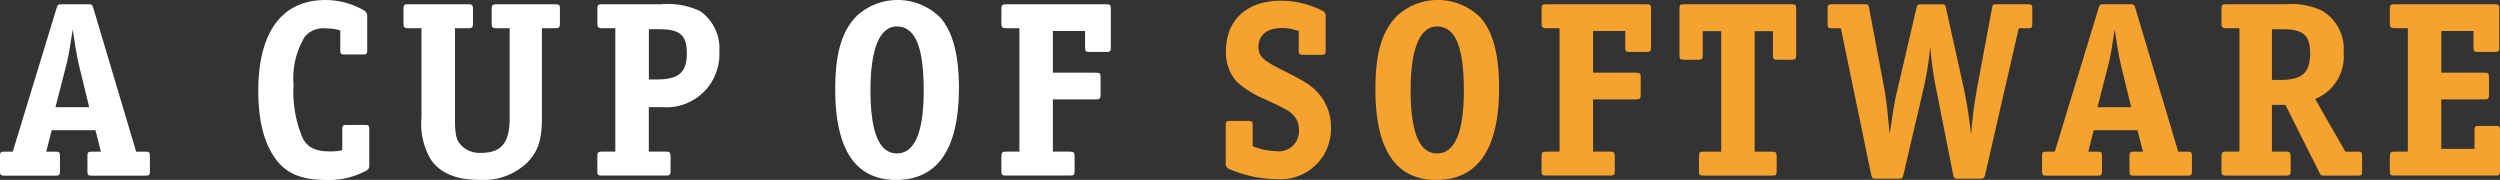 <svg xmlns="http://www.w3.org/2000/svg" width="240.647" height="17.316" viewBox="0 0 240.647 17.316"><rect x="0" y="0" width="240.647" height="17.316" fill="#333333" stroke="none"/><g transform="translate(-280 -5026.73)"><g transform="translate(280 5026.73)"><path d="M14.43,416.628v-1.491c0-.337-.072-.409-.409-.409h-.914L8.995,400.947c-.12-.385-.144-.409-.529-.409h-2.5c-.385,0-.409.024-.529.409L1.227,414.727H.409c-.337,0-.409.072-.409.409v1.491c0,.337.072.409.409.409H5.363c.337,0,.409-.072.409-.409v-1.491c0-.337-.072-.409-.409-.409H4.45l.529-2.068H9.187l.529,2.068h-.89c-.337,0-.409.072-.409.409v1.491c0,.337.072.409.409.409h5.195C14.358,417.036,14.43,416.964,14.43,416.628Zm-5.844-6.181H5.339L6.4,406.31c.216-.866.337-1.635.6-3.343.072.481.193,1.2.265,1.708.1.577.192,1.106.313,1.635Z" transform="translate(0 -400.129)" fill="#fff"/><path d="M72.162,415.448v-3.487c0-.337-.072-.409-.409-.409h-1.78c-.337,0-.409.072-.409.409v2.02a4.59,4.59,0,0,1-1.154.121c-1.395,0-2.165-.361-2.646-1.251a11.4,11.4,0,0,1-.89-5.171,7.672,7.672,0,0,1,1.082-4.617,2.3,2.3,0,0,1,2.092-.794,4,4,0,0,1,1.323.193v1.9c0,.337.072.409.385.409h1.8c.337,0,.409-.072.409-.409v-3.247a.6.6,0,0,0-.337-.6,7.4,7.4,0,0,0-3.68-.986c-4.185,0-6.469,3.078-6.469,8.73,0,3.175.673,5.484,2.02,7,.986,1.082,2.381,1.587,4.473,1.587a7.6,7.6,0,0,0,3.9-.89A.523.523,0,0,0,72.162,415.448Z" transform="translate(-36.616 -399.527)" fill="#fff"/><path d="M111.086,402.341v-1.3c0-.457-.048-.5-.481-.5h-5.58c-.433,0-.505.072-.505.5v1.3c0,.433.072.505.505.505h1.226V411.5c0,2.357-.794,3.343-2.741,3.343a2.486,2.486,0,0,1-1.948-.745c-.457-.505-.577-1.034-.577-2.646v-8.61h1.251c.409,0,.481-.072.481-.505v-1.3c0-.433-.072-.5-.481-.5h-5.7c-.457,0-.505.072-.505.5v1.3c0,.433.072.505.505.505h1.226v8.61a6.673,6.673,0,0,0,.938,4.089c.914,1.274,2.429,1.9,4.594,1.9a6.087,6.087,0,0,0,4.593-1.611c1.082-1.082,1.467-2.189,1.467-4.377v-8.61h1.251C111.014,402.847,111.086,402.775,111.086,402.341Z" transform="translate(-57.19 -400.129)" fill="#fff"/><path d="M153.91,405.059a4.355,4.355,0,0,0-1.828-3.848,7.249,7.249,0,0,0-3.776-.673h-5.628c-.457,0-.505.072-.505.5v1.3c0,.433.072.505.505.505H143.9v11.881h-1.227c-.433,0-.505.072-.505.505v1.3c0,.457.048.5.505.5h6.061c.433,0,.481-.072.481-.5v-1.3c0-.433-.072-.505-.481-.505h-1.611v-4.281h1.3A5.1,5.1,0,0,0,153.91,405.059Zm-3.127.193c0,1.852-.77,2.525-2.886,2.525h-.769v-4.834h1.01C150.134,402.943,150.783,403.52,150.783,405.252Z" transform="translate(-84.669 -400.129)" fill="#fff"/><path d="M210.686,407.992c0-3.15-.577-5.387-1.78-6.758a5.82,5.82,0,0,0-8.009-.217c-1.467,1.443-2.117,3.584-2.117,7.1q0,8.73,5.868,8.73C208.642,416.843,210.686,413.861,210.686,407.992Zm-3.391.241c0,4.016-.866,6.061-2.574,6.061s-2.549-2.02-2.549-6.085c0-3.968.89-6.133,2.525-6.133C206.477,402.076,207.295,404.024,207.295,408.233Z" transform="translate(-118.381 -399.527)" fill="#fff"/><path d="M248.857,404.723v-3.776c0-.337-.072-.409-.409-.409h-9.62c-.457,0-.505.072-.505.5v1.3c0,.433.072.505.505.505h1.227v11.881h-1.227c-.433,0-.505.072-.505.505v1.3c0,.457.048.5.505.5h6.037c.457,0,.505-.048.505-.5v-1.3c0-.433-.072-.505-.505-.505h-1.587V409.7h4.088c.433,0,.505-.072.505-.505v-1.587c0-.433-.048-.481-.505-.481h-4.088v-4.016h3.1v1.611c0,.336.072.409.409.409h1.66C248.785,405.131,248.857,405.059,248.857,404.723Z" transform="translate(-141.93 -400.129)" fill="#fff"/></g><g transform="translate(397.99 5026.73)"><path d="M301.845,411.875a4.85,4.85,0,0,0-1.3-3.367c-.626-.673-1.228-1.058-3.536-2.212-1.732-.866-2.14-1.275-2.14-2.165,0-1.13.842-1.8,2.261-1.8a4.874,4.874,0,0,1,1.612.289v1.876c0,.337.072.409.407.409h1.78c.337,0,.409-.072.409-.409V401.22a.557.557,0,0,0-.361-.577,8.87,8.87,0,0,0-3.969-.938c-3.247,0-5.267,1.852-5.267,4.834a4.175,4.175,0,0,0,1.034,2.958,9.18,9.18,0,0,0,2.669,1.66c2.189,1.034,2.357,1.13,2.79,1.563a1.981,1.981,0,0,1,.529,1.419,1.928,1.928,0,0,1-2.189,2.044,6.371,6.371,0,0,1-2.261-.481v-2.02c0-.337-.072-.409-.409-.409h-1.78c-.337,0-.409.072-.409.409v3.632a.553.553,0,0,0,.361.6,11.883,11.883,0,0,0,4.594.962A4.843,4.843,0,0,0,301.845,411.875Z" transform="translate(-291.72 -399.633)" fill="#f6a22e"/><path d="M339.241,407.992c0-3.15-.576-5.387-1.779-6.758a5.819,5.819,0,0,0-8.008-.217c-1.468,1.443-2.118,3.584-2.118,7.1q0,8.73,5.869,8.73C337.2,416.843,339.241,413.861,339.241,407.992Zm-3.391.241c0,4.016-.865,6.061-2.574,6.061s-2.549-2.02-2.549-6.085c0-3.968.89-6.133,2.525-6.133C335.032,402.076,335.85,404.024,335.85,408.233Z" transform="translate(-312.931 -399.527)" fill="#f6a22e"/><path d="M377.413,404.723v-3.776c0-.337-.074-.409-.409-.409h-9.62c-.458,0-.506.072-.506.5v1.3c0,.433.074.505.506.505h1.226v11.881h-1.226c-.433,0-.506.072-.506.505v1.3c0,.457.049.5.506.5h6.036c.457,0,.506-.048.506-.5v-1.3c0-.433-.074-.505-.506-.505h-1.587V409.7h4.089c.432,0,.5-.072.5-.505v-1.587c0-.433-.049-.481-.5-.481h-4.089v-4.016h3.1v1.611c0,.336.074.409.409.409H377C377.34,405.131,377.413,405.059,377.413,404.723Z" transform="translate(-336.479 -400.129)" fill="#f6a22e"/><path d="M410.934,405.468v-4.522c0-.337-.072-.409-.409-.409H400.111c-.337,0-.409.072-.409.409v4.522c0,.337.072.409.409.409h1.42c.336,0,.407-.072.407-.409v-2.333h1.78v11.592h-1.66c-.408,0-.481.072-.481.505v1.3c0,.457.049.5.481.5h6.518c.433,0,.481-.048.481-.5v-1.3c0-.433-.072-.505-.481-.505h-1.635V403.135H408.7v2.333c0,.337.072.409.409.409h1.418C410.862,405.877,410.934,405.8,410.934,405.468Z" transform="translate(-356.027 -400.129)" fill="#f6a22e"/><path d="M454.66,402.438v-1.491c0-.337-.072-.409-.409-.409h-3.03c-.337,0-.386.048-.432.361l-1.443,7.72a42.582,42.582,0,0,0-.578,4.522,42.589,42.589,0,0,0-.7-4.522l-1.683-7.576c-.1-.481-.121-.5-.528-.5h-1.852c-.385,0-.409.024-.529.5l-1.947,8.37c-.074.313-.241,1.251-.337,1.9l-.144,1.01-.12.7-.1-1.034c-.121-1.274-.217-2.284-.384-3.175l-1.492-7.912c-.048-.313-.1-.361-.409-.361h-3.175c-.336,0-.409.072-.409.409v1.491c0,.337.074.409.409.409h.867l2.909,14.045c.1.409.121.433.529.433h2.068c.409,0,.433-.024.529-.433l1.9-8.129a31.5,31.5,0,0,0,.673-4.185,32.535,32.535,0,0,0,.576,4.161l1.612,8.129c.072.409.12.457.506.457h2.068c.361,0,.458-.072.529-.433l3.222-14.045h.89C454.588,402.847,454.66,402.775,454.66,402.438Z" transform="translate(-377.026 -400.129)" fill="#f6a22e"/><path d="M500.414,416.628v-1.491c0-.337-.074-.409-.409-.409h-.913l-4.114-13.781c-.12-.385-.144-.409-.529-.409h-2.5c-.386,0-.409.024-.529.409l-4.209,13.781h-.819c-.336,0-.407.072-.407.409v1.491c0,.337.072.409.407.409h4.956c.336,0,.409-.072.409-.409v-1.491c0-.337-.074-.409-.409-.409h-.914l.528-2.068h4.209l.529,2.068h-.89c-.336,0-.407.072-.407.409v1.491c0,.337.072.409.407.409H500C500.34,417.036,500.414,416.964,500.414,416.628Zm-5.845-6.181h-3.247l1.059-4.137c.217-.866.337-1.635.6-3.343.072.481.192,1.2.264,1.708.1.577.194,1.106.314,1.635Z" transform="translate(-407.411 -400.129)" fill="#f6a22e"/><path d="M542.217,416.628v-1.491c0-.337-.072-.409-.409-.409h-1.2l-2.909-5.074a4.387,4.387,0,0,0,2.741-4.45,4.268,4.268,0,0,0-2.068-4.04,6.853,6.853,0,0,0-3.536-.625h-5.652c-.456,0-.5.072-.5.5v1.3c0,.433.072.505.5.505h1.228v11.881h-1.228c-.433,0-.5.072-.5.505v1.3c0,.457.048.5.5.5h5.652c.433,0,.506-.048.506-.5v-1.3c0-.433-.074-.505-.506-.505h-1.3v-4.5h1.3l3.247,6.469c.169.336.169.336.552.336h3.175C542.145,417.036,542.217,416.964,542.217,416.628Zm-5-11.376c0,1.9-.77,2.574-2.911,2.574h-.768v-4.882h1.009C536.565,402.943,537.215,403.52,537.215,405.252Z" transform="translate(-432.836 -400.129)" fill="#f6a22e"/><path d="M579.359,416.531v-3.872c0-.361-.049-.409-.386-.409h-1.659c-.337,0-.409.072-.409.409v1.8h-3.2V409.7H577.8c.432,0,.5-.072.5-.505v-1.587c0-.433-.049-.481-.5-.481h-4.089v-4.016h3.1v1.611c0,.336.074.409.409.409h1.66c.336,0,.409-.072.409-.409v-3.776c0-.337-.073-.409-.409-.409h-9.62c-.458,0-.506.072-.506.5v1.3c0,.433.073.505.506.505h1.226v11.881h-1.226c-.433,0-.506.072-.506.505v1.3c0,.457.048.5.506.5h9.62C579.311,417.036,579.359,416.988,579.359,416.531Z" transform="translate(-456.702 -400.129)" fill="#f6a22e"/></g></g></svg>
